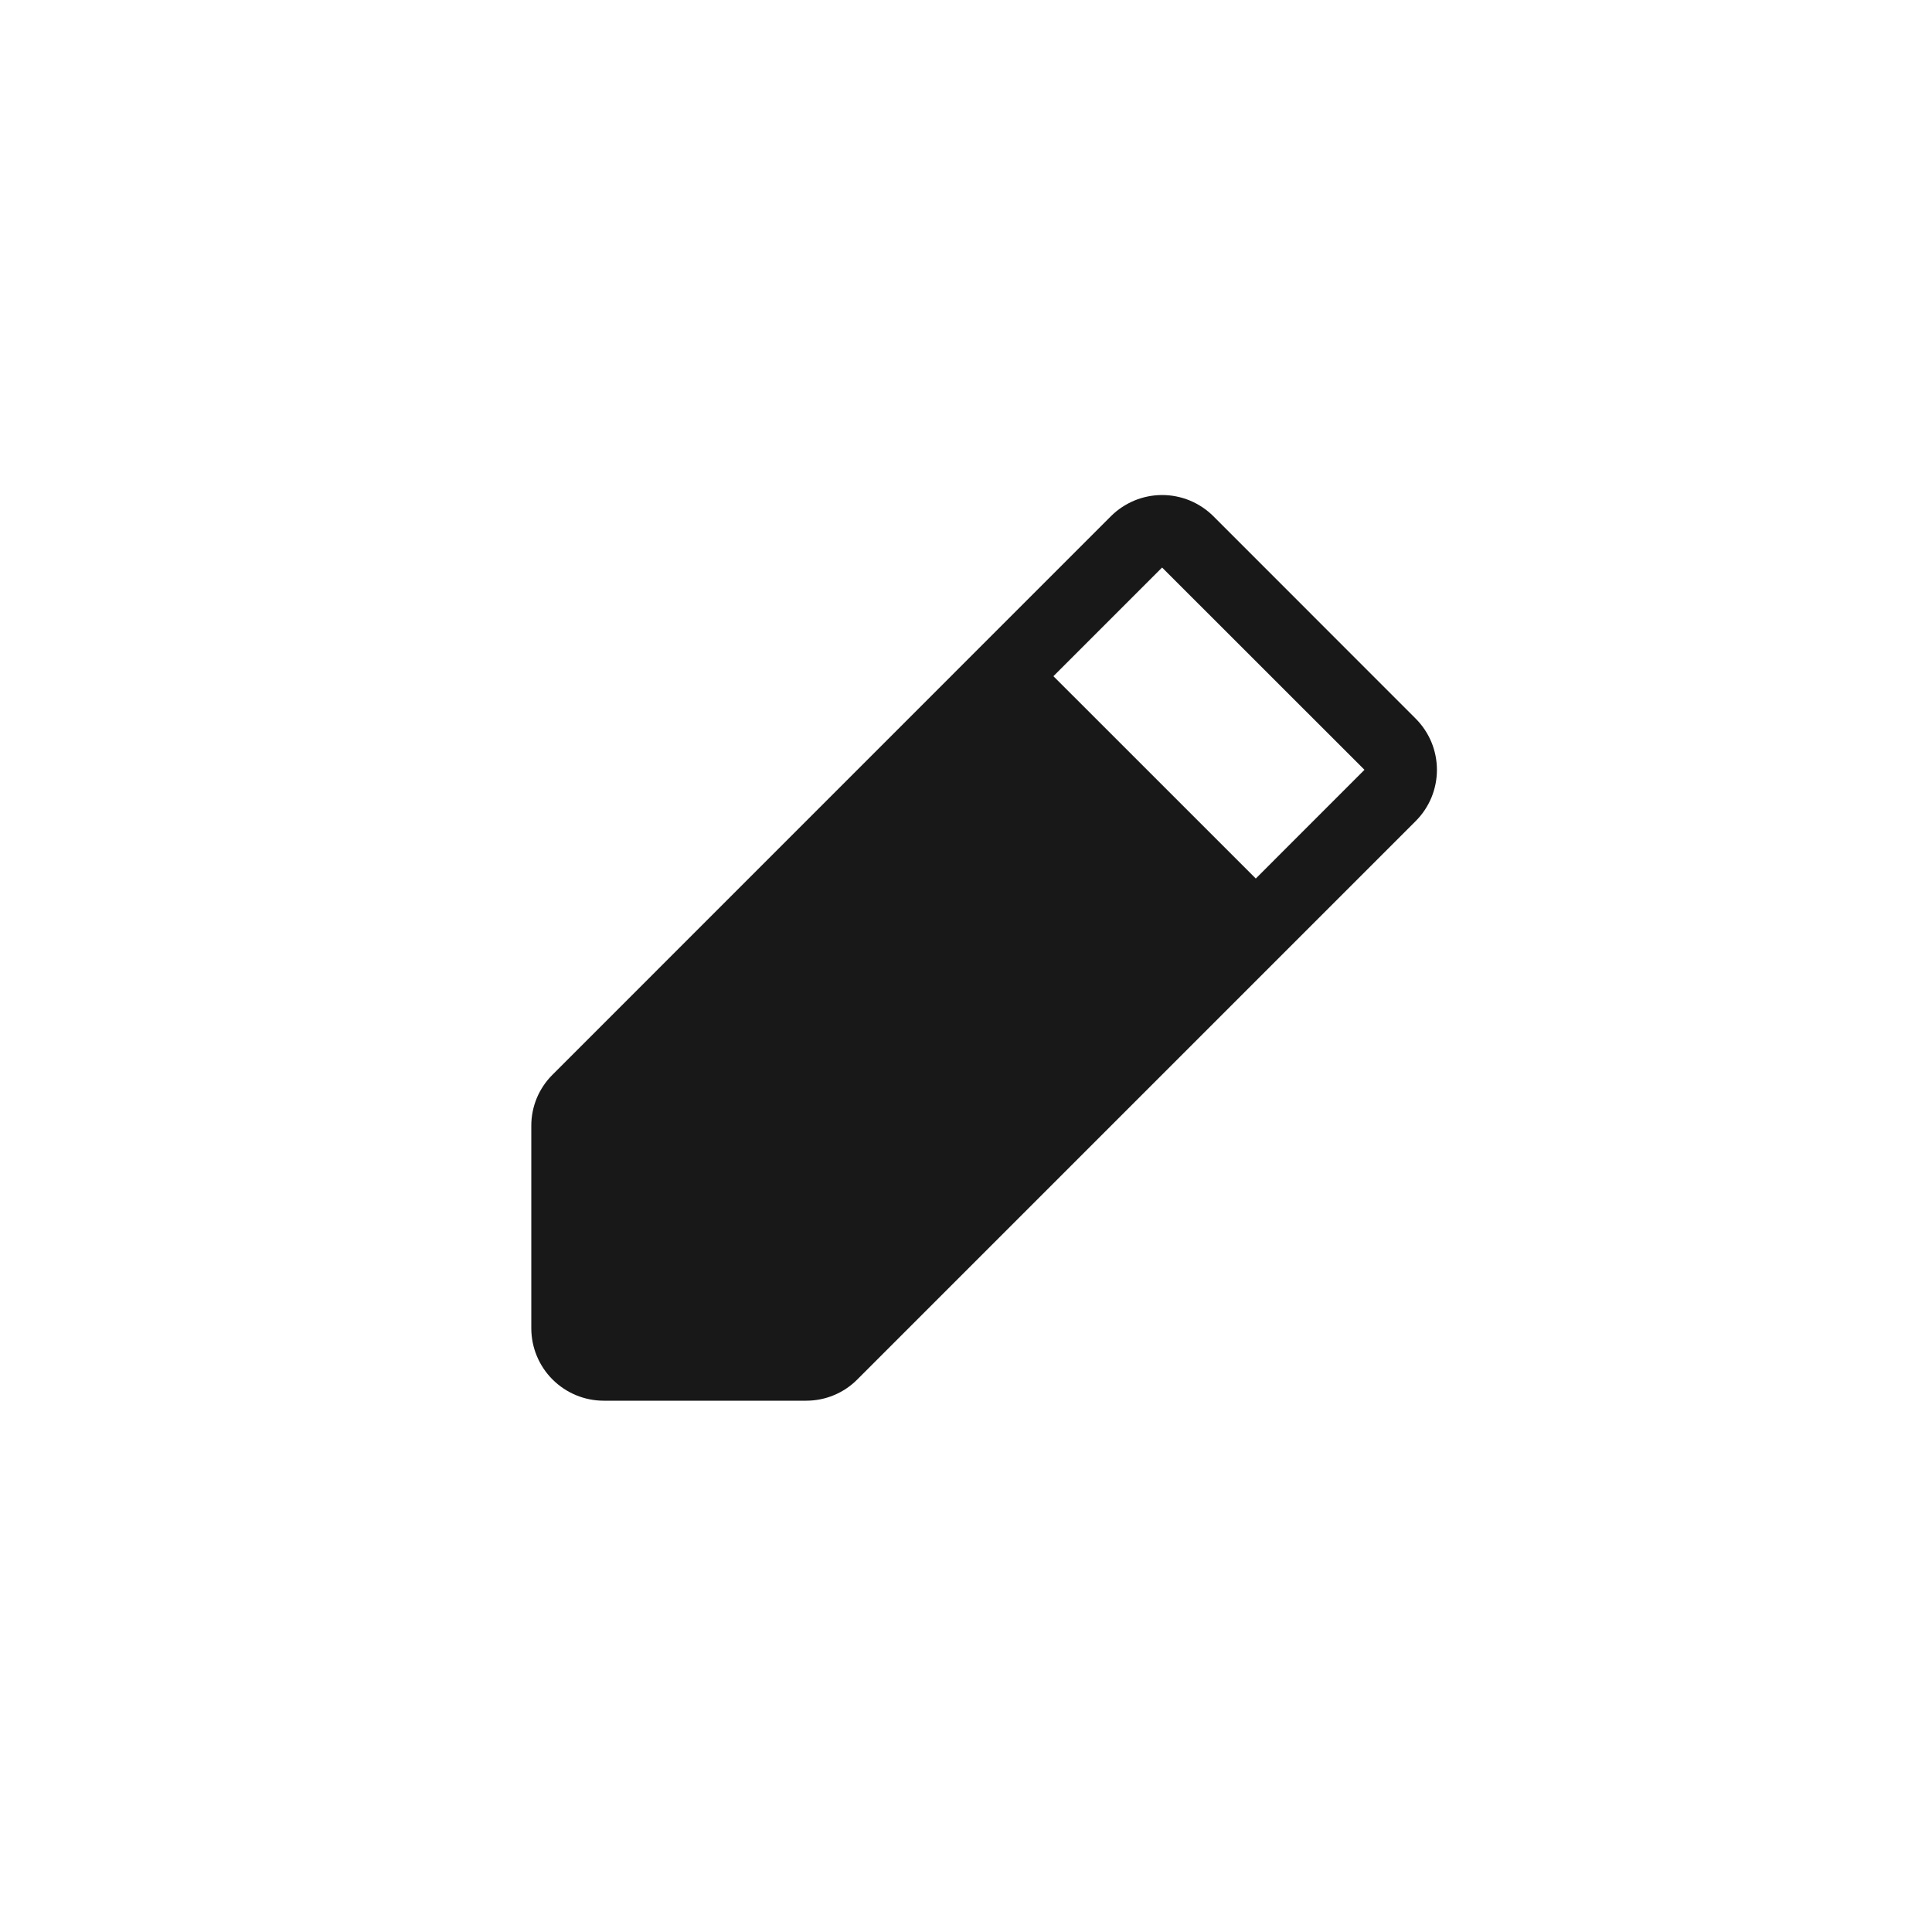 <?xml version="1.0" encoding="UTF-8"?> <svg xmlns="http://www.w3.org/2000/svg" width="40" height="40" viewBox="0 0 40 40" fill="none"><path d="M29.31 14.878L25.122 10.688C24.982 10.549 24.817 10.439 24.635 10.363C24.453 10.288 24.258 10.249 24.061 10.249C23.864 10.249 23.669 10.288 23.487 10.363C23.305 10.439 23.139 10.549 23 10.688L11.44 22.25C11.3 22.389 11.189 22.554 11.113 22.736C11.038 22.918 10.999 23.113 11 23.31V27.5C11 27.898 11.158 28.279 11.439 28.56C11.721 28.842 12.102 29 12.5 29H16.69C16.887 29 17.082 28.962 17.264 28.886C17.446 28.811 17.611 28.7 17.75 28.56L29.31 17C29.45 16.86 29.56 16.695 29.636 16.513C29.711 16.331 29.75 16.136 29.75 15.939C29.75 15.742 29.711 15.547 29.636 15.365C29.56 15.183 29.45 15.018 29.31 14.878ZM26 18.189L21.81 14L24.06 11.75L28.25 15.938L26 18.189Z" fill="#181818"></path></svg> 